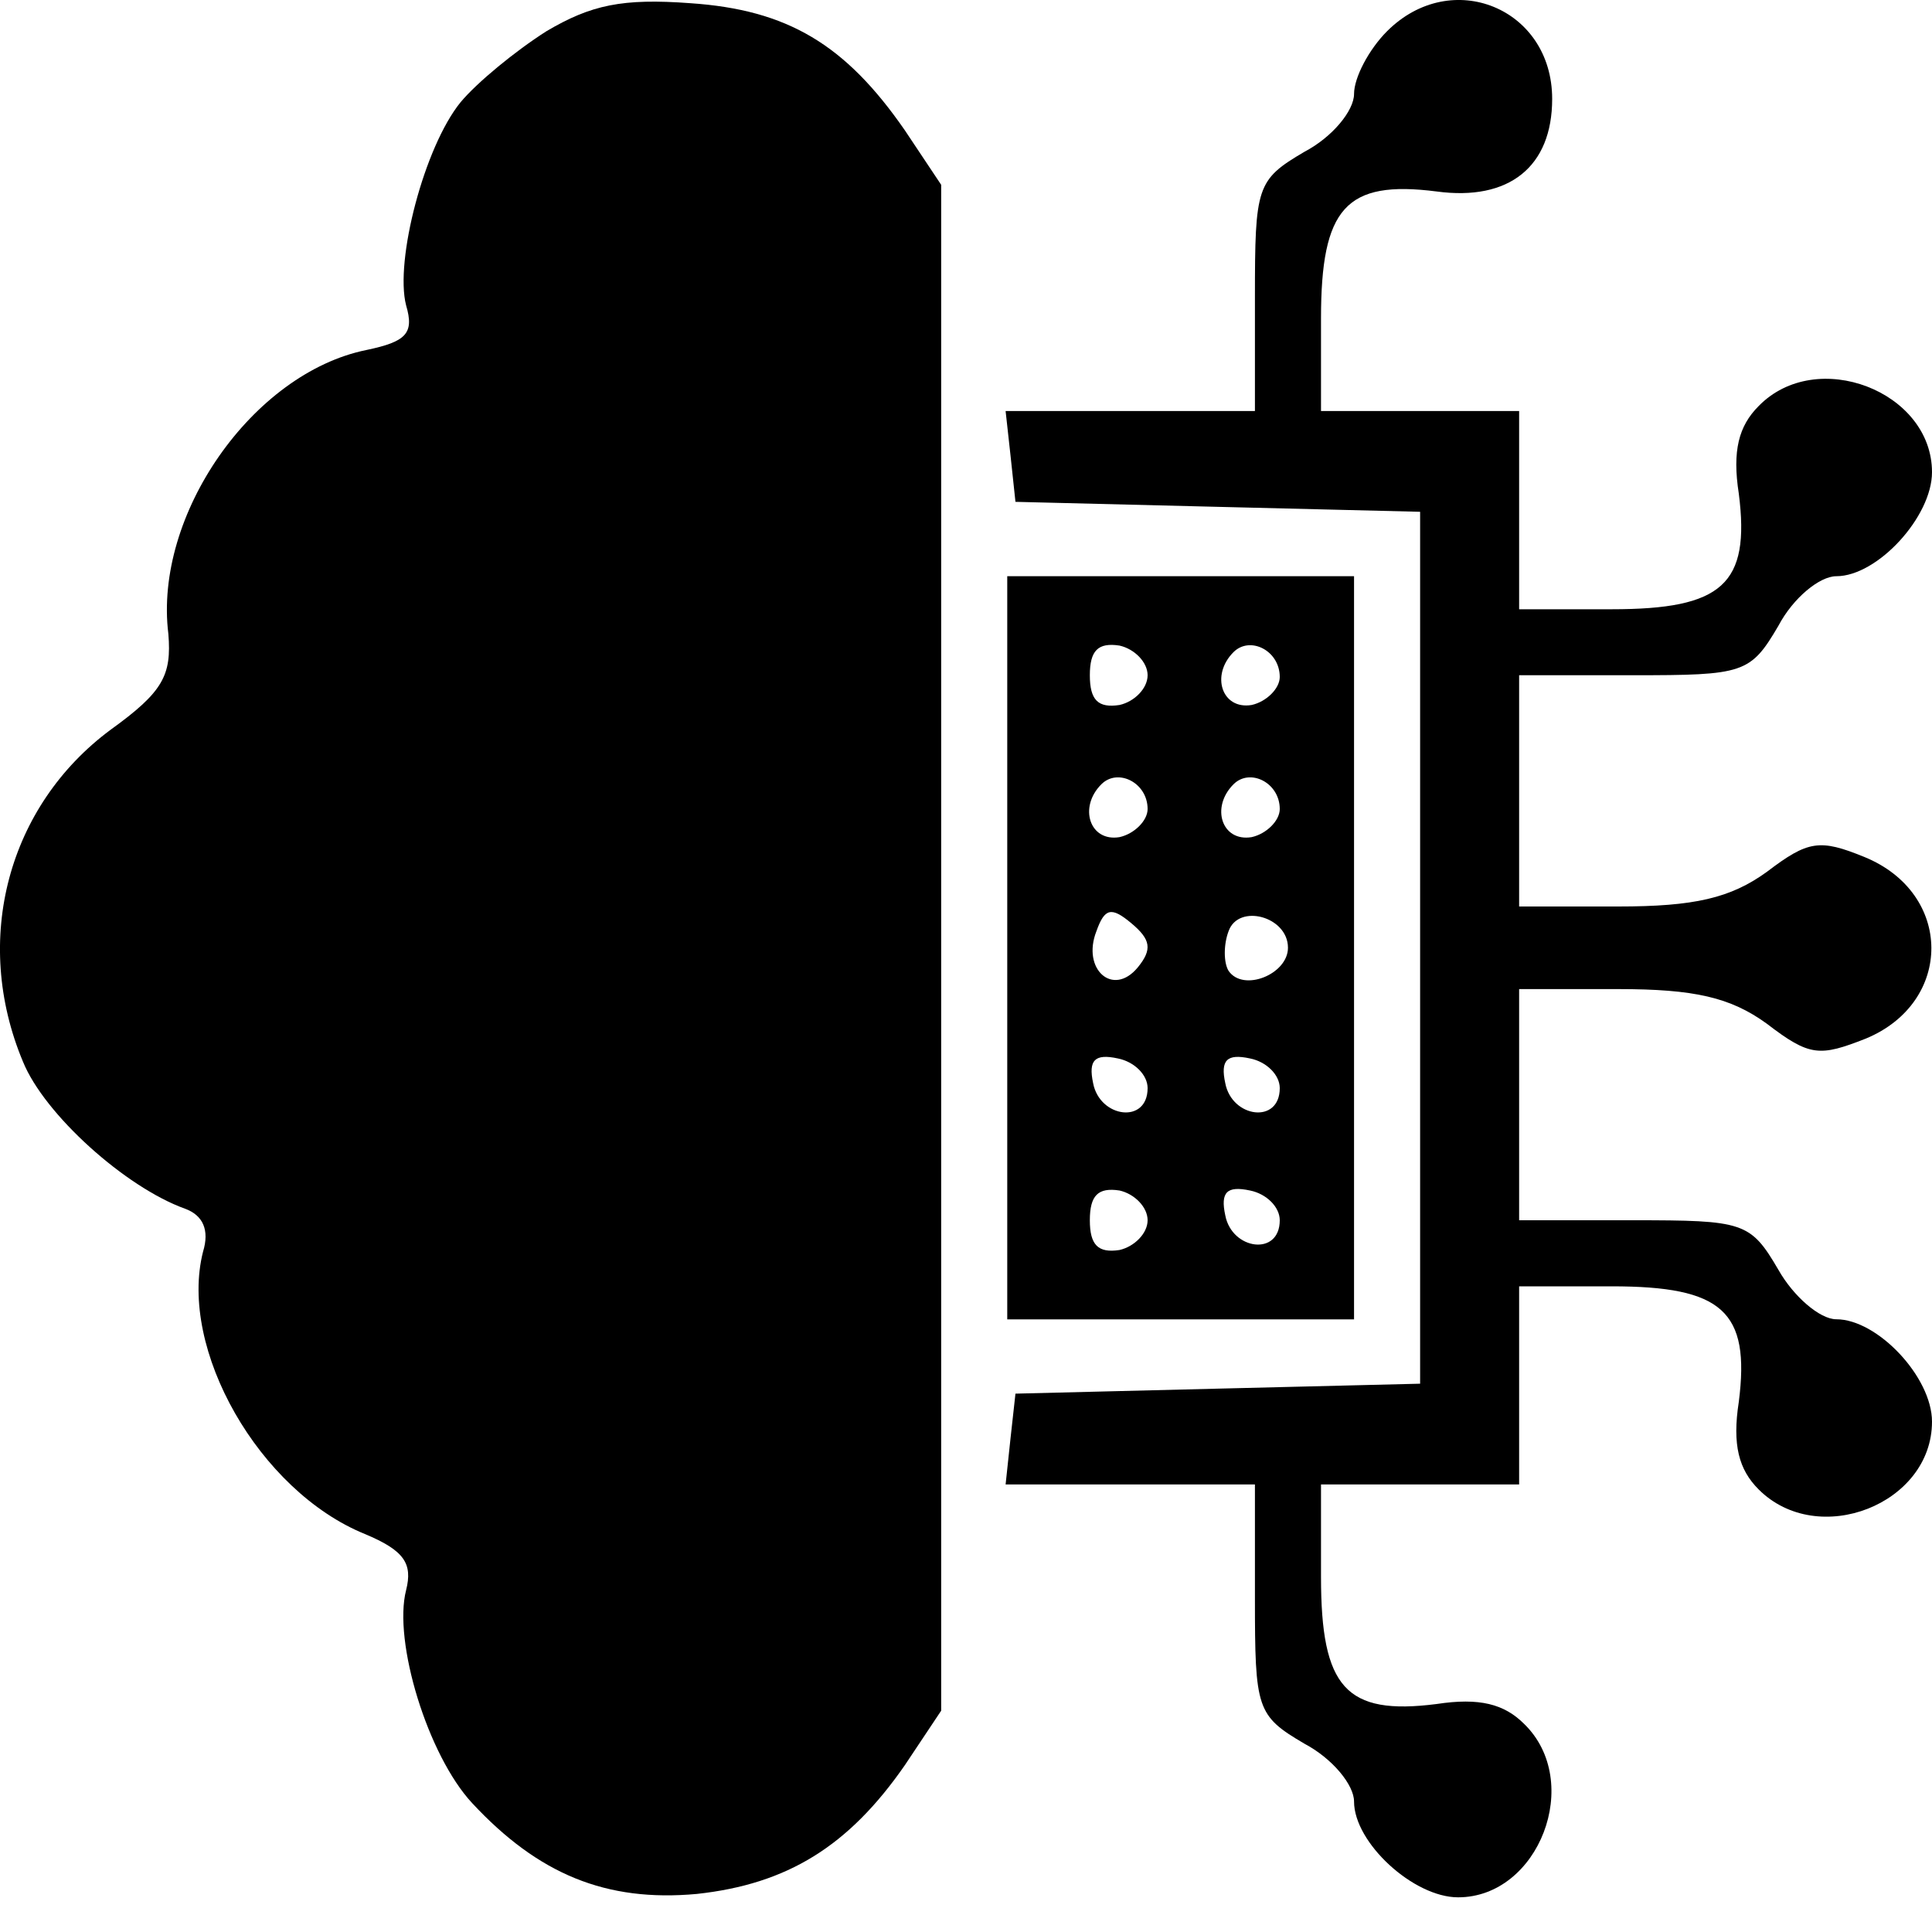 <svg width="20" height="20" viewBox="0 0 20 20" fill="none" xmlns="http://www.w3.org/2000/svg">
<path d="M5.657 0.323C5.333 0.529 4.939 0.853 4.768 1.058C4.392 1.52 4.085 2.7 4.204 3.161C4.29 3.452 4.204 3.537 3.794 3.623C2.615 3.862 1.589 5.332 1.743 6.563C1.777 6.99 1.691 7.161 1.144 7.555C0.085 8.341 -0.292 9.726 0.238 10.991C0.461 11.538 1.298 12.29 1.914 12.512C2.102 12.58 2.17 12.734 2.102 12.957C1.845 13.965 2.683 15.435 3.777 15.88C4.187 16.051 4.273 16.187 4.204 16.461C4.068 16.991 4.427 18.17 4.888 18.666C5.572 19.401 6.273 19.692 7.213 19.606C8.153 19.504 8.786 19.111 9.367 18.273L9.743 17.709V9.811V1.913L9.367 1.349C8.752 0.46 8.153 0.101 7.145 0.033C6.444 -0.019 6.119 0.05 5.657 0.323Z" fill="black"/>
<path d="M14.359 0.323C14.171 0.511 14.017 0.802 14.017 0.973C14.017 1.144 13.795 1.418 13.504 1.571C13.008 1.862 12.991 1.93 12.991 3.076V4.255H11.692H10.41L10.461 4.717L10.512 5.195L12.615 5.247L14.701 5.298V9.811V14.324L12.615 14.375L10.512 14.427L10.461 14.888L10.41 15.367H11.692H12.991V16.547C12.991 17.692 13.008 17.76 13.504 18.051C13.795 18.205 14.017 18.478 14.017 18.649C14.017 19.076 14.632 19.641 15.094 19.641C15.931 19.641 16.393 18.444 15.778 17.846C15.572 17.64 15.316 17.572 14.871 17.64C13.931 17.76 13.675 17.47 13.675 16.324V15.367H14.701H15.726V14.341V13.316H16.684C17.829 13.316 18.12 13.572 18 14.512C17.931 14.957 18 15.213 18.205 15.418C18.82 16.034 20 15.572 20 14.717C20 14.256 19.436 13.657 19.009 13.657C18.838 13.657 18.564 13.418 18.41 13.145C18.12 12.649 18.051 12.632 16.906 12.632H15.726V11.435V10.239H16.752C17.538 10.239 17.914 10.324 18.291 10.598C18.735 10.939 18.838 10.939 19.316 10.751C20.222 10.375 20.222 9.247 19.299 8.871C18.838 8.683 18.718 8.7 18.291 9.025C17.914 9.298 17.538 9.384 16.752 9.384H15.726V8.187V6.99H16.906C18.051 6.99 18.12 6.973 18.41 6.478C18.564 6.187 18.838 5.965 19.009 5.965C19.436 5.965 20 5.349 20 4.888C20 4.05 18.803 3.589 18.205 4.204C18 4.409 17.931 4.666 18 5.11C18.12 6.05 17.829 6.307 16.684 6.307H15.726V5.281V4.255H14.701H13.675V3.298C13.675 2.153 13.931 1.862 14.871 1.982C15.624 2.084 16.068 1.725 16.068 1.024C16.068 0.084 15.025 -0.343 14.359 0.323Z" fill="black"/>
<path d="M10.427 9.811V13.658H12.222H14.017V9.811V5.965H12.222H10.427V9.811ZM11.88 6.99C11.88 7.127 11.743 7.264 11.589 7.298C11.367 7.332 11.282 7.247 11.282 6.99C11.282 6.734 11.367 6.649 11.589 6.683C11.743 6.717 11.88 6.854 11.88 6.99ZM13.248 7.008C13.248 7.127 13.111 7.264 12.957 7.298C12.649 7.349 12.53 6.99 12.769 6.751C12.94 6.58 13.248 6.734 13.248 7.008ZM11.88 8.375C11.88 8.495 11.743 8.632 11.589 8.666C11.282 8.717 11.162 8.358 11.401 8.119C11.572 7.948 11.88 8.102 11.88 8.375ZM13.248 8.375C13.248 8.495 13.111 8.632 12.957 8.666C12.649 8.717 12.53 8.358 12.769 8.119C12.94 7.948 13.248 8.102 13.248 8.375ZM11.777 10.016C11.521 10.324 11.196 10.033 11.35 9.64C11.435 9.401 11.504 9.384 11.709 9.555C11.914 9.726 11.931 9.828 11.777 10.016ZM13.333 9.811C13.333 10.085 12.871 10.273 12.718 10.05C12.666 9.965 12.666 9.777 12.718 9.64C12.82 9.35 13.333 9.486 13.333 9.811ZM11.88 11.264C11.88 11.64 11.384 11.572 11.316 11.213C11.265 10.974 11.333 10.905 11.572 10.957C11.743 10.991 11.88 11.127 11.88 11.264ZM13.248 11.264C13.248 11.64 12.752 11.572 12.684 11.213C12.632 10.974 12.701 10.905 12.94 10.957C13.111 10.991 13.248 11.127 13.248 11.264ZM11.88 12.632C11.88 12.768 11.743 12.905 11.589 12.94C11.367 12.974 11.282 12.888 11.282 12.632C11.282 12.375 11.367 12.29 11.589 12.324C11.743 12.358 11.88 12.495 11.88 12.632ZM13.248 12.632C13.248 13.008 12.752 12.94 12.684 12.581C12.632 12.341 12.701 12.273 12.94 12.324C13.111 12.358 13.248 12.495 13.248 12.632Z" fill="black"/>
</svg>